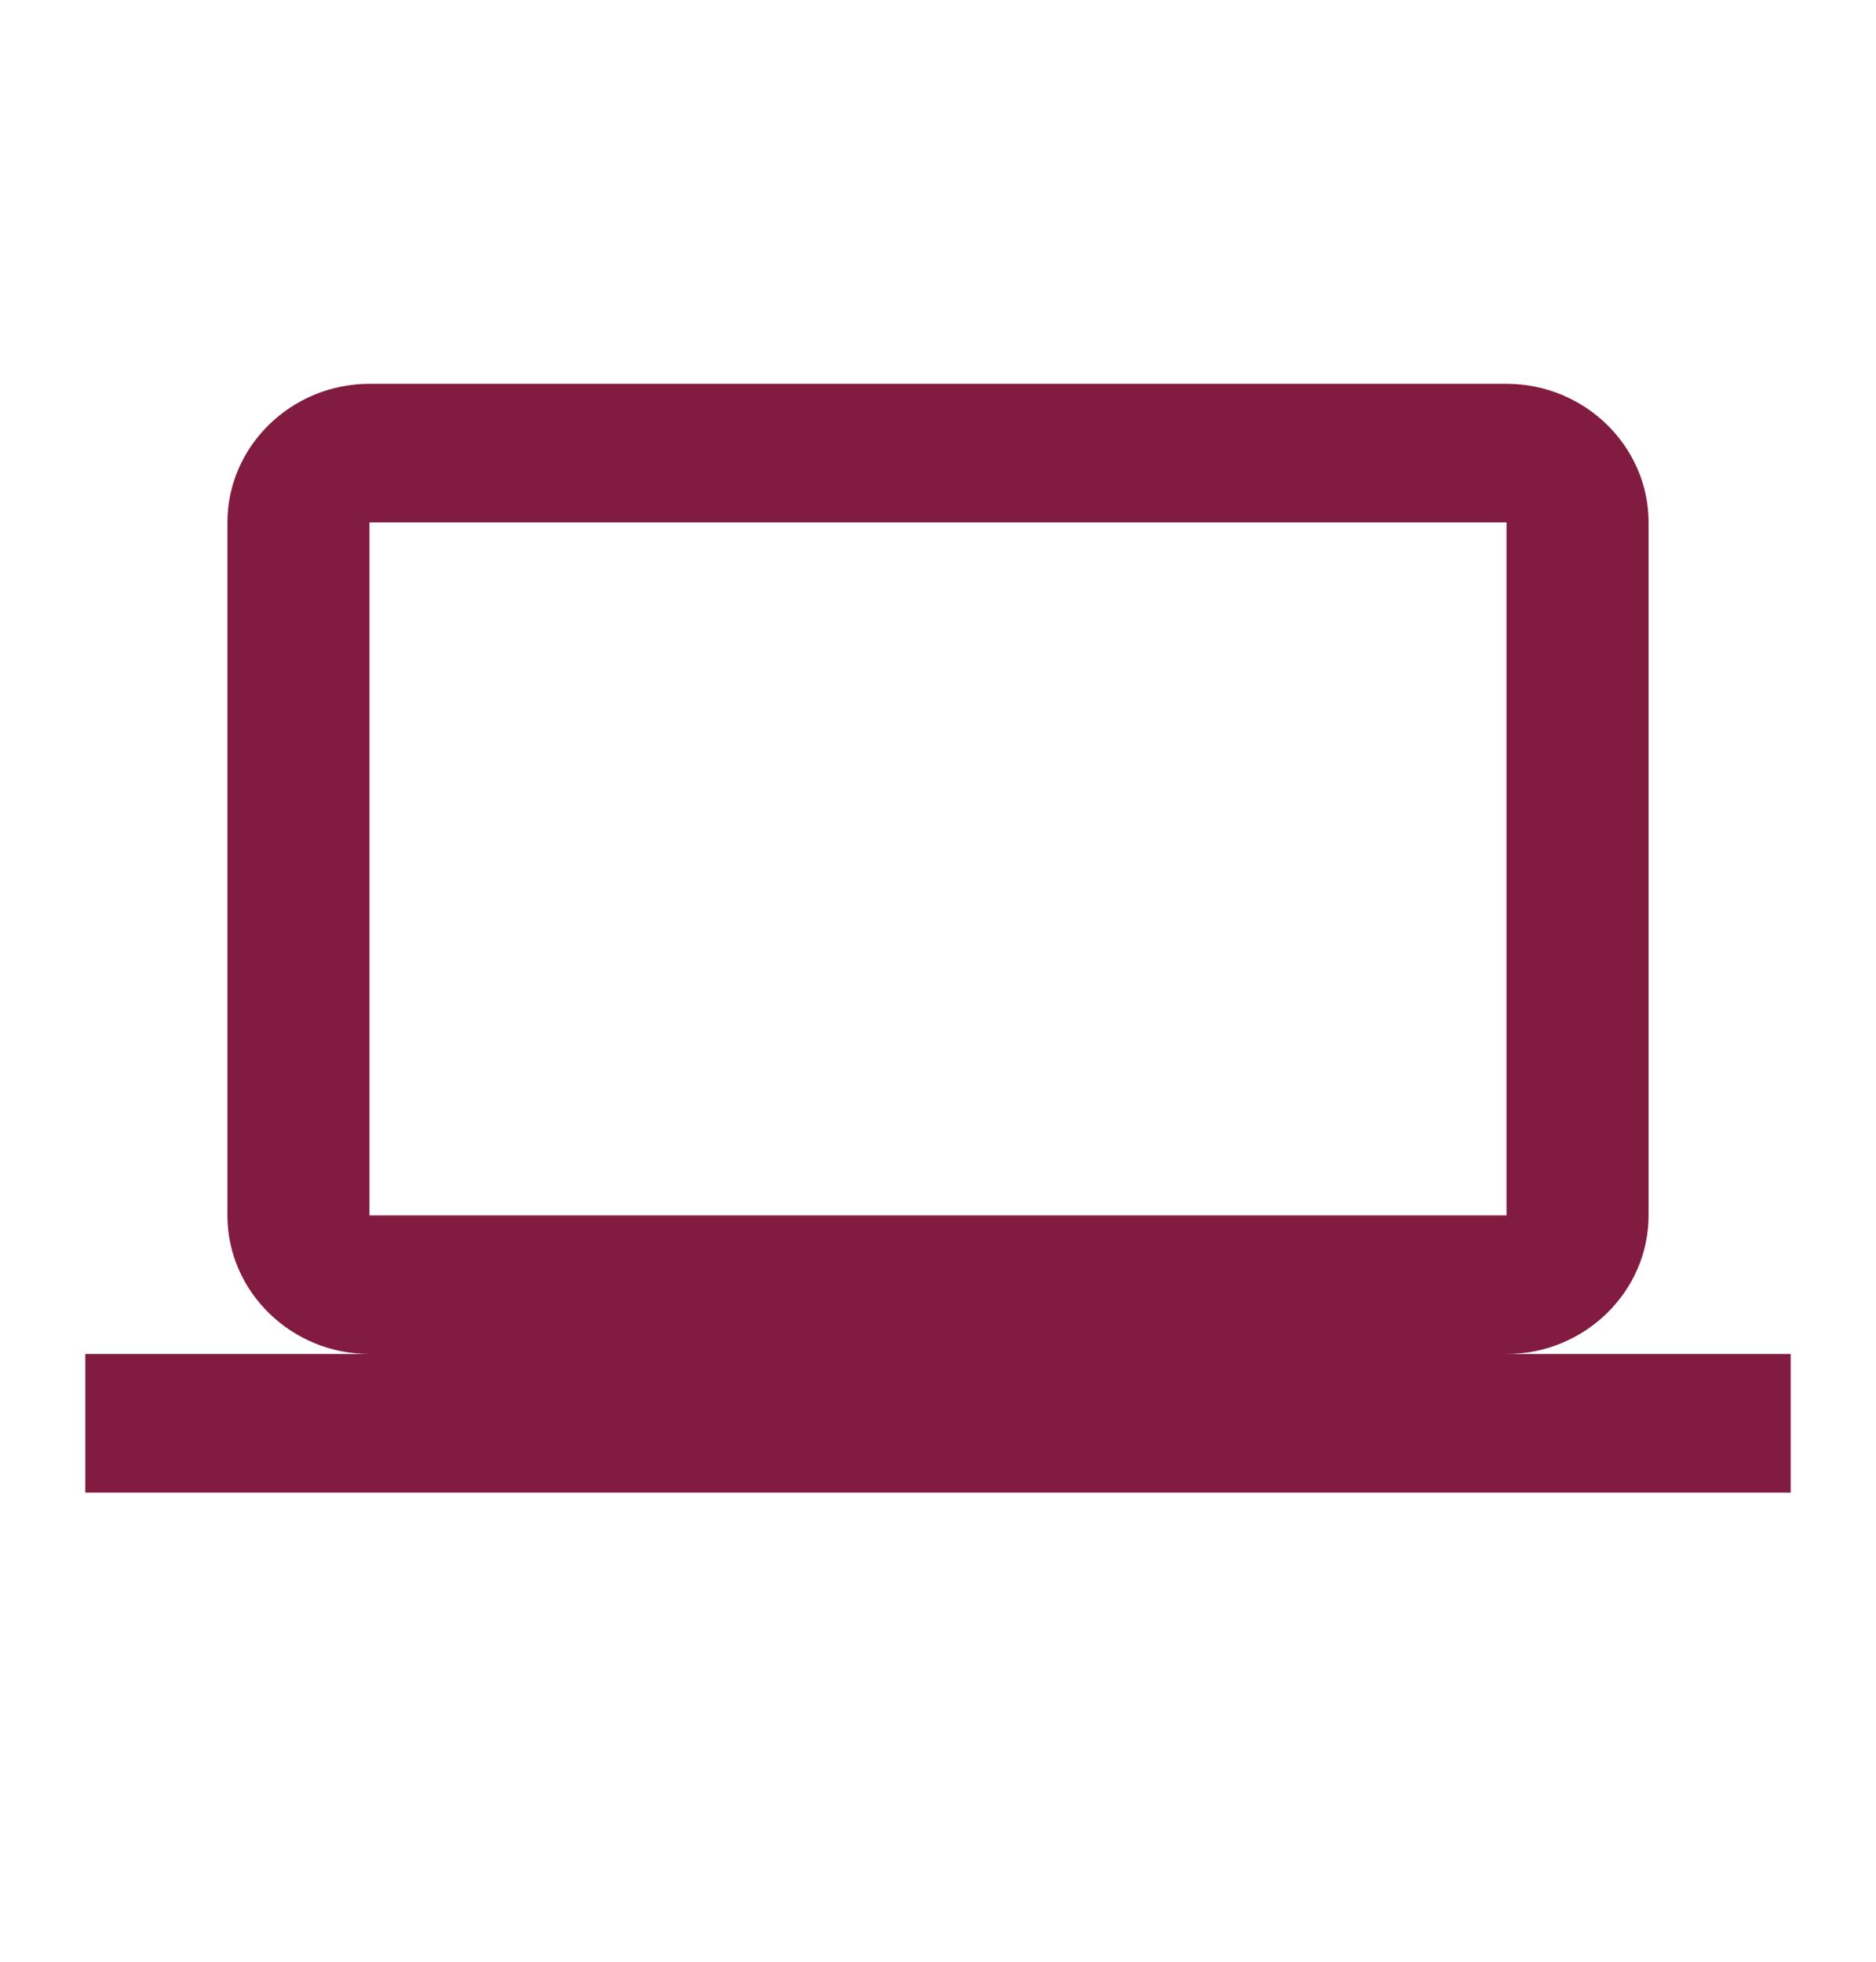<svg width="22" height="23" viewBox="0 0 22 23" fill="none" xmlns="http://www.w3.org/2000/svg">
<g id=".icons/22">
<path id="Vector" d="M17.667 15.875C18.583 15.875 19.333 15.144 19.333 14.25V6.125C19.333 5.231 18.583 4.5 17.667 4.5H4.333C3.417 4.5 2.667 5.231 2.667 6.125V14.25C2.667 15.144 3.417 15.875 4.333 15.875H1V17.5H21V15.875H17.667ZM4.333 6.125H17.667V14.25H4.333V6.125Z" fill="#811C40"/>
</g>
</svg>
